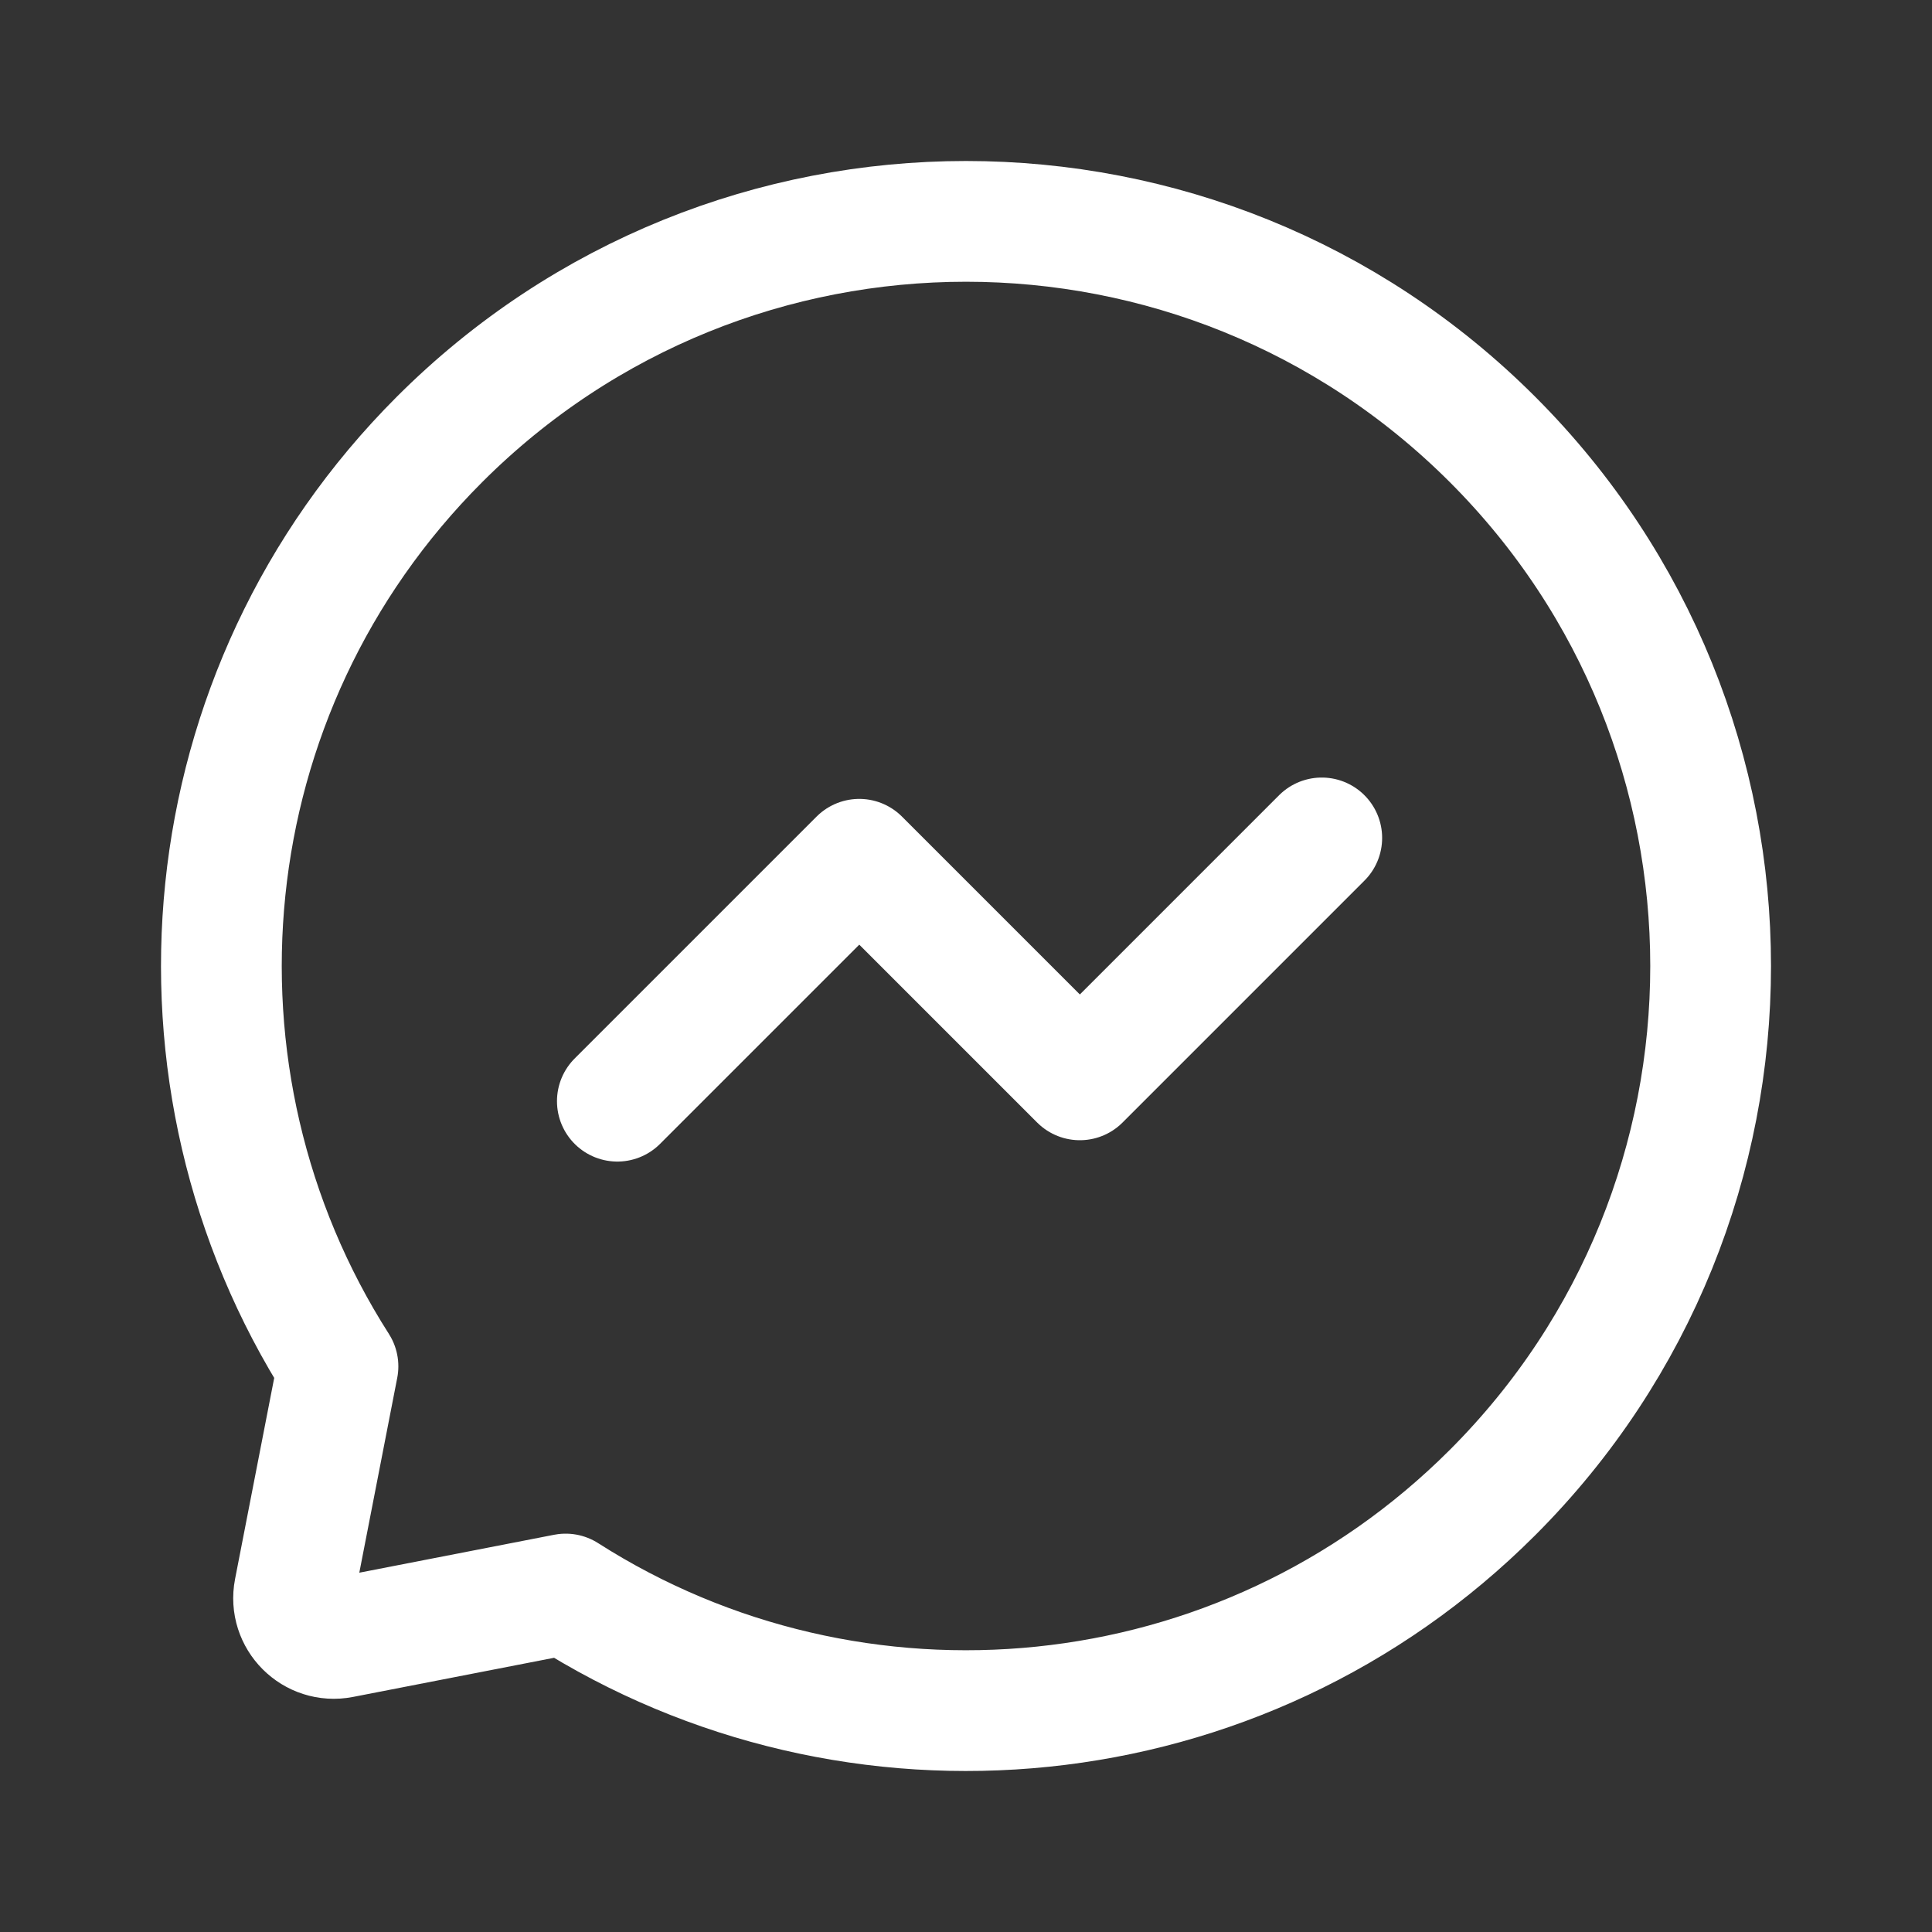<!DOCTYPE svg PUBLIC "-//W3C//DTD SVG 1.1//EN" "http://www.w3.org/Graphics/SVG/1.1/DTD/svg11.dtd">
<!-- Uploaded to: SVG Repo, www.svgrepo.com, Transformed by: SVG Repo Mixer Tools -->
<svg width="800px" height="800px" viewBox="0 0 192 192" xmlns="http://www.w3.org/2000/svg" fill="none">
<rect x="0" y="0" width="192" height="192" fill="#333333" stroke="none"/>
<g id="SVGRepo_bgCarrier" stroke-width="0"/>
<g id="SVGRepo_tracerCarrier" stroke-linecap="round" stroke-linejoin="round"/>
<g id="SVGRepo_iconCarrier"> <g stroke="#ffffff" stroke-linejoin="round" stroke-width="12" clip-path="url(#a)"> <path d="M148.326 43.674c-28.899-28.899-75.753-28.899-104.652 0-25.014 25.014-28.377 63.481-10.087 92.112l-4.336 22.272c-.542 2.784 1.907 5.233 4.691 4.691l22.272-4.336c28.631 18.29 67.098 14.927 92.112-10.087 28.899-28.899 28.899-75.753 0-104.652Z"/> <path stroke-linecap="round" d="m131.355 83.272-24.041 24.042-21.92-21.92-24.042 24.041"/> </g> <defs> <clipPath id="a"> <path fill="#fffffffffff" d="M0 0h192v192H0z"/> </clipPath> </defs> </g>
</svg>